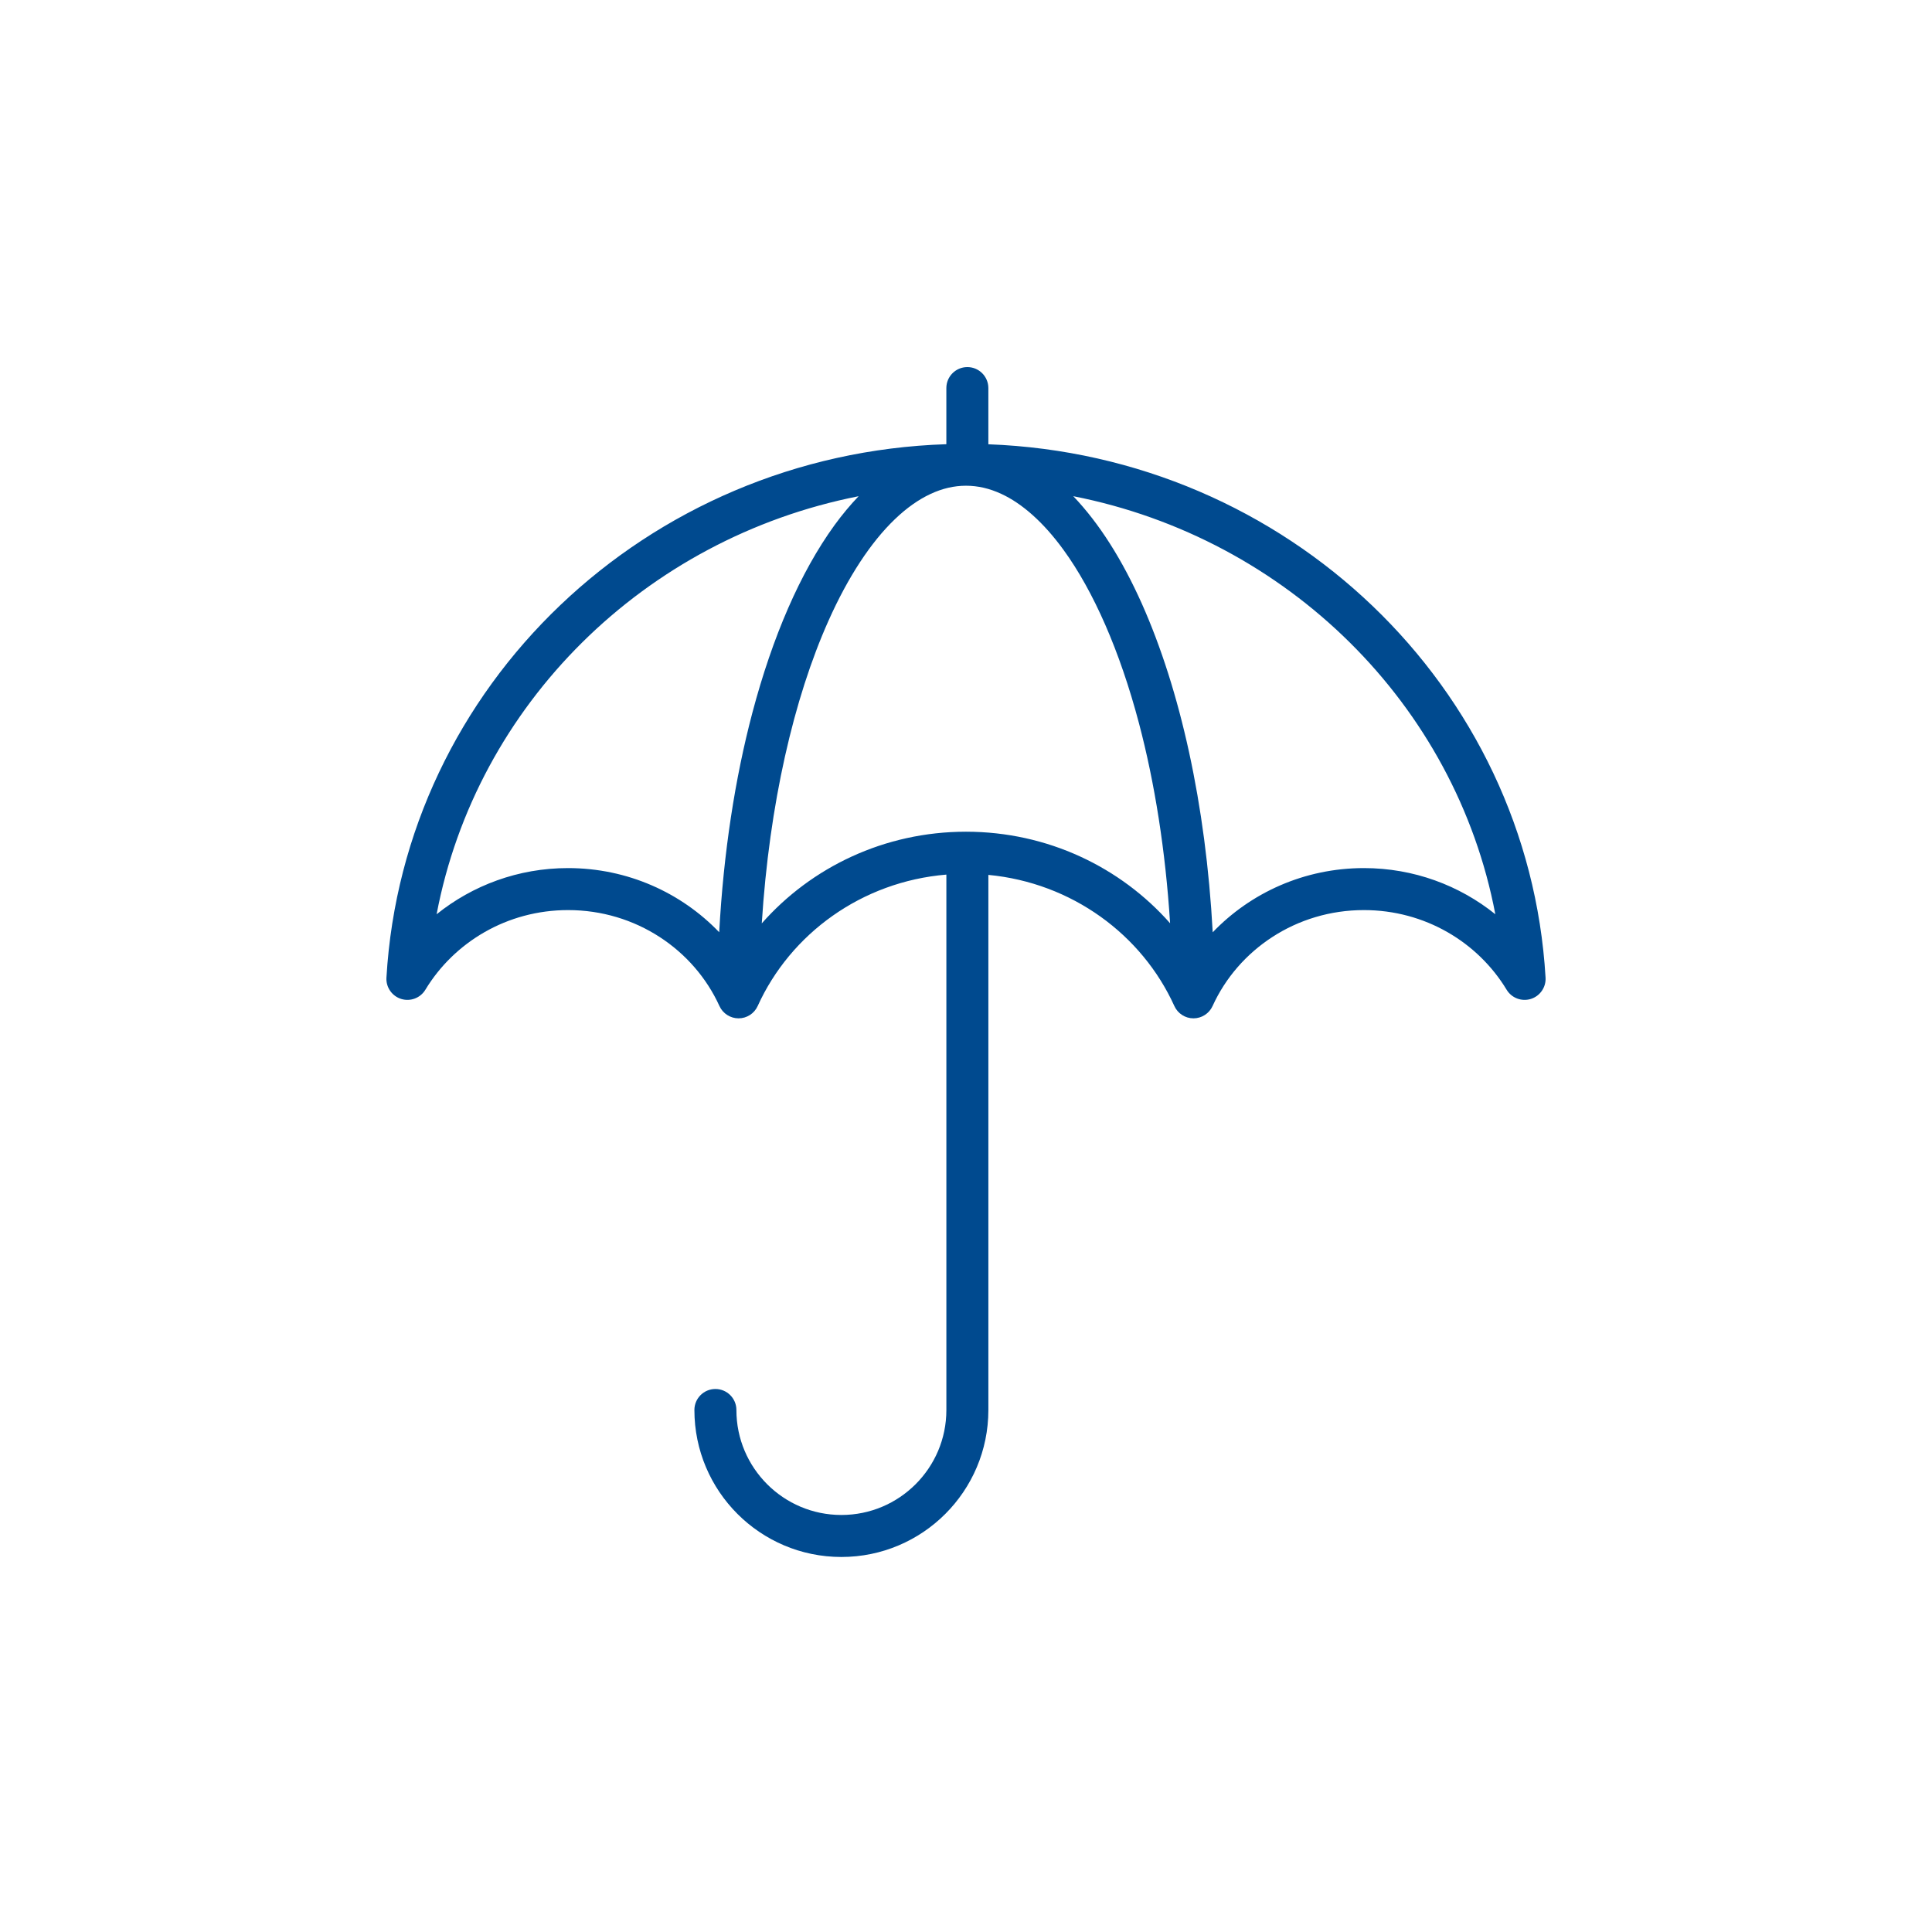 <?xml version="1.0" encoding="UTF-8"?>
<svg width="100px" height="100px" viewBox="0 0 100 100" version="1.1" xmlns="http://www.w3.org/2000/svg" xmlns:xlink="http://www.w3.org/1999/xlink">
    <title>personal umbrella</title>
    <g id="personal-umbrella" stroke="none" stroke-width="1" fill="none" fill-rule="evenodd">
        <g id="umbrella" transform="translate(20, 19)" fill="#004A8F" fill-rule="nonzero">
            <path d="M59.998,31.604 C59.117,16.546 46.623,4.568 31.157,3.996 L31.157,1.087 C31.157,0.486 30.67,0 30.07,0 C29.47,0 28.983,0.486 28.983,1.087 L28.983,3.992 C13.451,4.497 0.886,16.501 0.002,31.604 C-0.027,32.102 0.289,32.557 0.765,32.705 C1.242,32.853 1.76,32.656 2.017,32.229 C3.505,29.77 6.245,28.106 9.403,28.106 C12.913,28.105 15.913,30.159 17.238,33.072 C17.415,33.46 17.802,33.709 18.229,33.709 C18.655,33.709 19.042,33.459 19.218,33.071 C20.91,29.336 24.598,26.633 28.984,26.269 L28.984,31.084 L28.984,53.981 C28.984,55.485 28.377,56.836 27.392,57.823 C26.406,58.808 25.054,59.414 23.55,59.415 C22.046,59.414 20.695,58.808 19.708,57.823 C18.723,56.836 18.116,55.484 18.116,53.981 C18.116,53.38 17.629,52.894 17.029,52.894 C16.429,52.894 15.942,53.38 15.942,53.981 C15.944,58.183 19.348,61.588 23.55,61.589 C27.752,61.588 31.157,58.183 31.158,53.981 L31.158,31.084 L31.158,26.284 C35.482,26.695 39.109,29.376 40.784,33.071 C40.96,33.459 41.346,33.709 41.773,33.709 C42.199,33.709 42.586,33.46 42.763,33.072 C44.087,30.159 47.088,28.105 50.597,28.106 C53.756,28.106 56.496,29.77 57.983,32.229 C58.24,32.656 58.758,32.853 59.236,32.705 C59.711,32.557 60.027,32.101 59.998,31.604 Z M18.944,17.886 C18.047,21.28 17.449,25.132 17.226,29.253 C15.266,27.209 12.486,25.933 9.402,25.932 C6.82,25.932 4.454,26.831 2.599,28.322 C4.661,17.474 13.345,8.871 24.442,6.684 C24.008,7.138 23.593,7.636 23.196,8.18 C21.425,10.622 19.988,13.947 18.944,17.886 Z M29.999,24.049 C25.776,24.05 21.991,25.888 19.429,28.794 C19.82,22.623 21.089,17.138 22.884,13.126 C23.898,10.852 25.083,9.058 26.313,7.88 C26.927,7.289 27.55,6.853 28.164,6.567 C28.778,6.281 29.383,6.142 29.999,6.141 C30.617,6.142 31.221,6.281 31.835,6.567 C32.909,7.065 34.013,8.037 35.045,9.458 C36.594,11.585 37.964,14.691 38.954,18.44 C39.767,21.515 40.325,25.025 40.564,28.788 C38.004,25.886 34.221,24.05 29.999,24.049 Z M50.596,25.932 C47.511,25.933 44.73,27.21 42.77,29.255 C42.411,22.628 41.09,16.704 39.099,12.24 C38.09,9.985 36.91,8.103 35.552,6.683 C46.651,8.869 55.337,17.473 57.398,28.321 C55.545,26.831 53.178,25.933 50.596,25.932 Z" id="Shape"></path>
        </g>
    </g>
</svg>